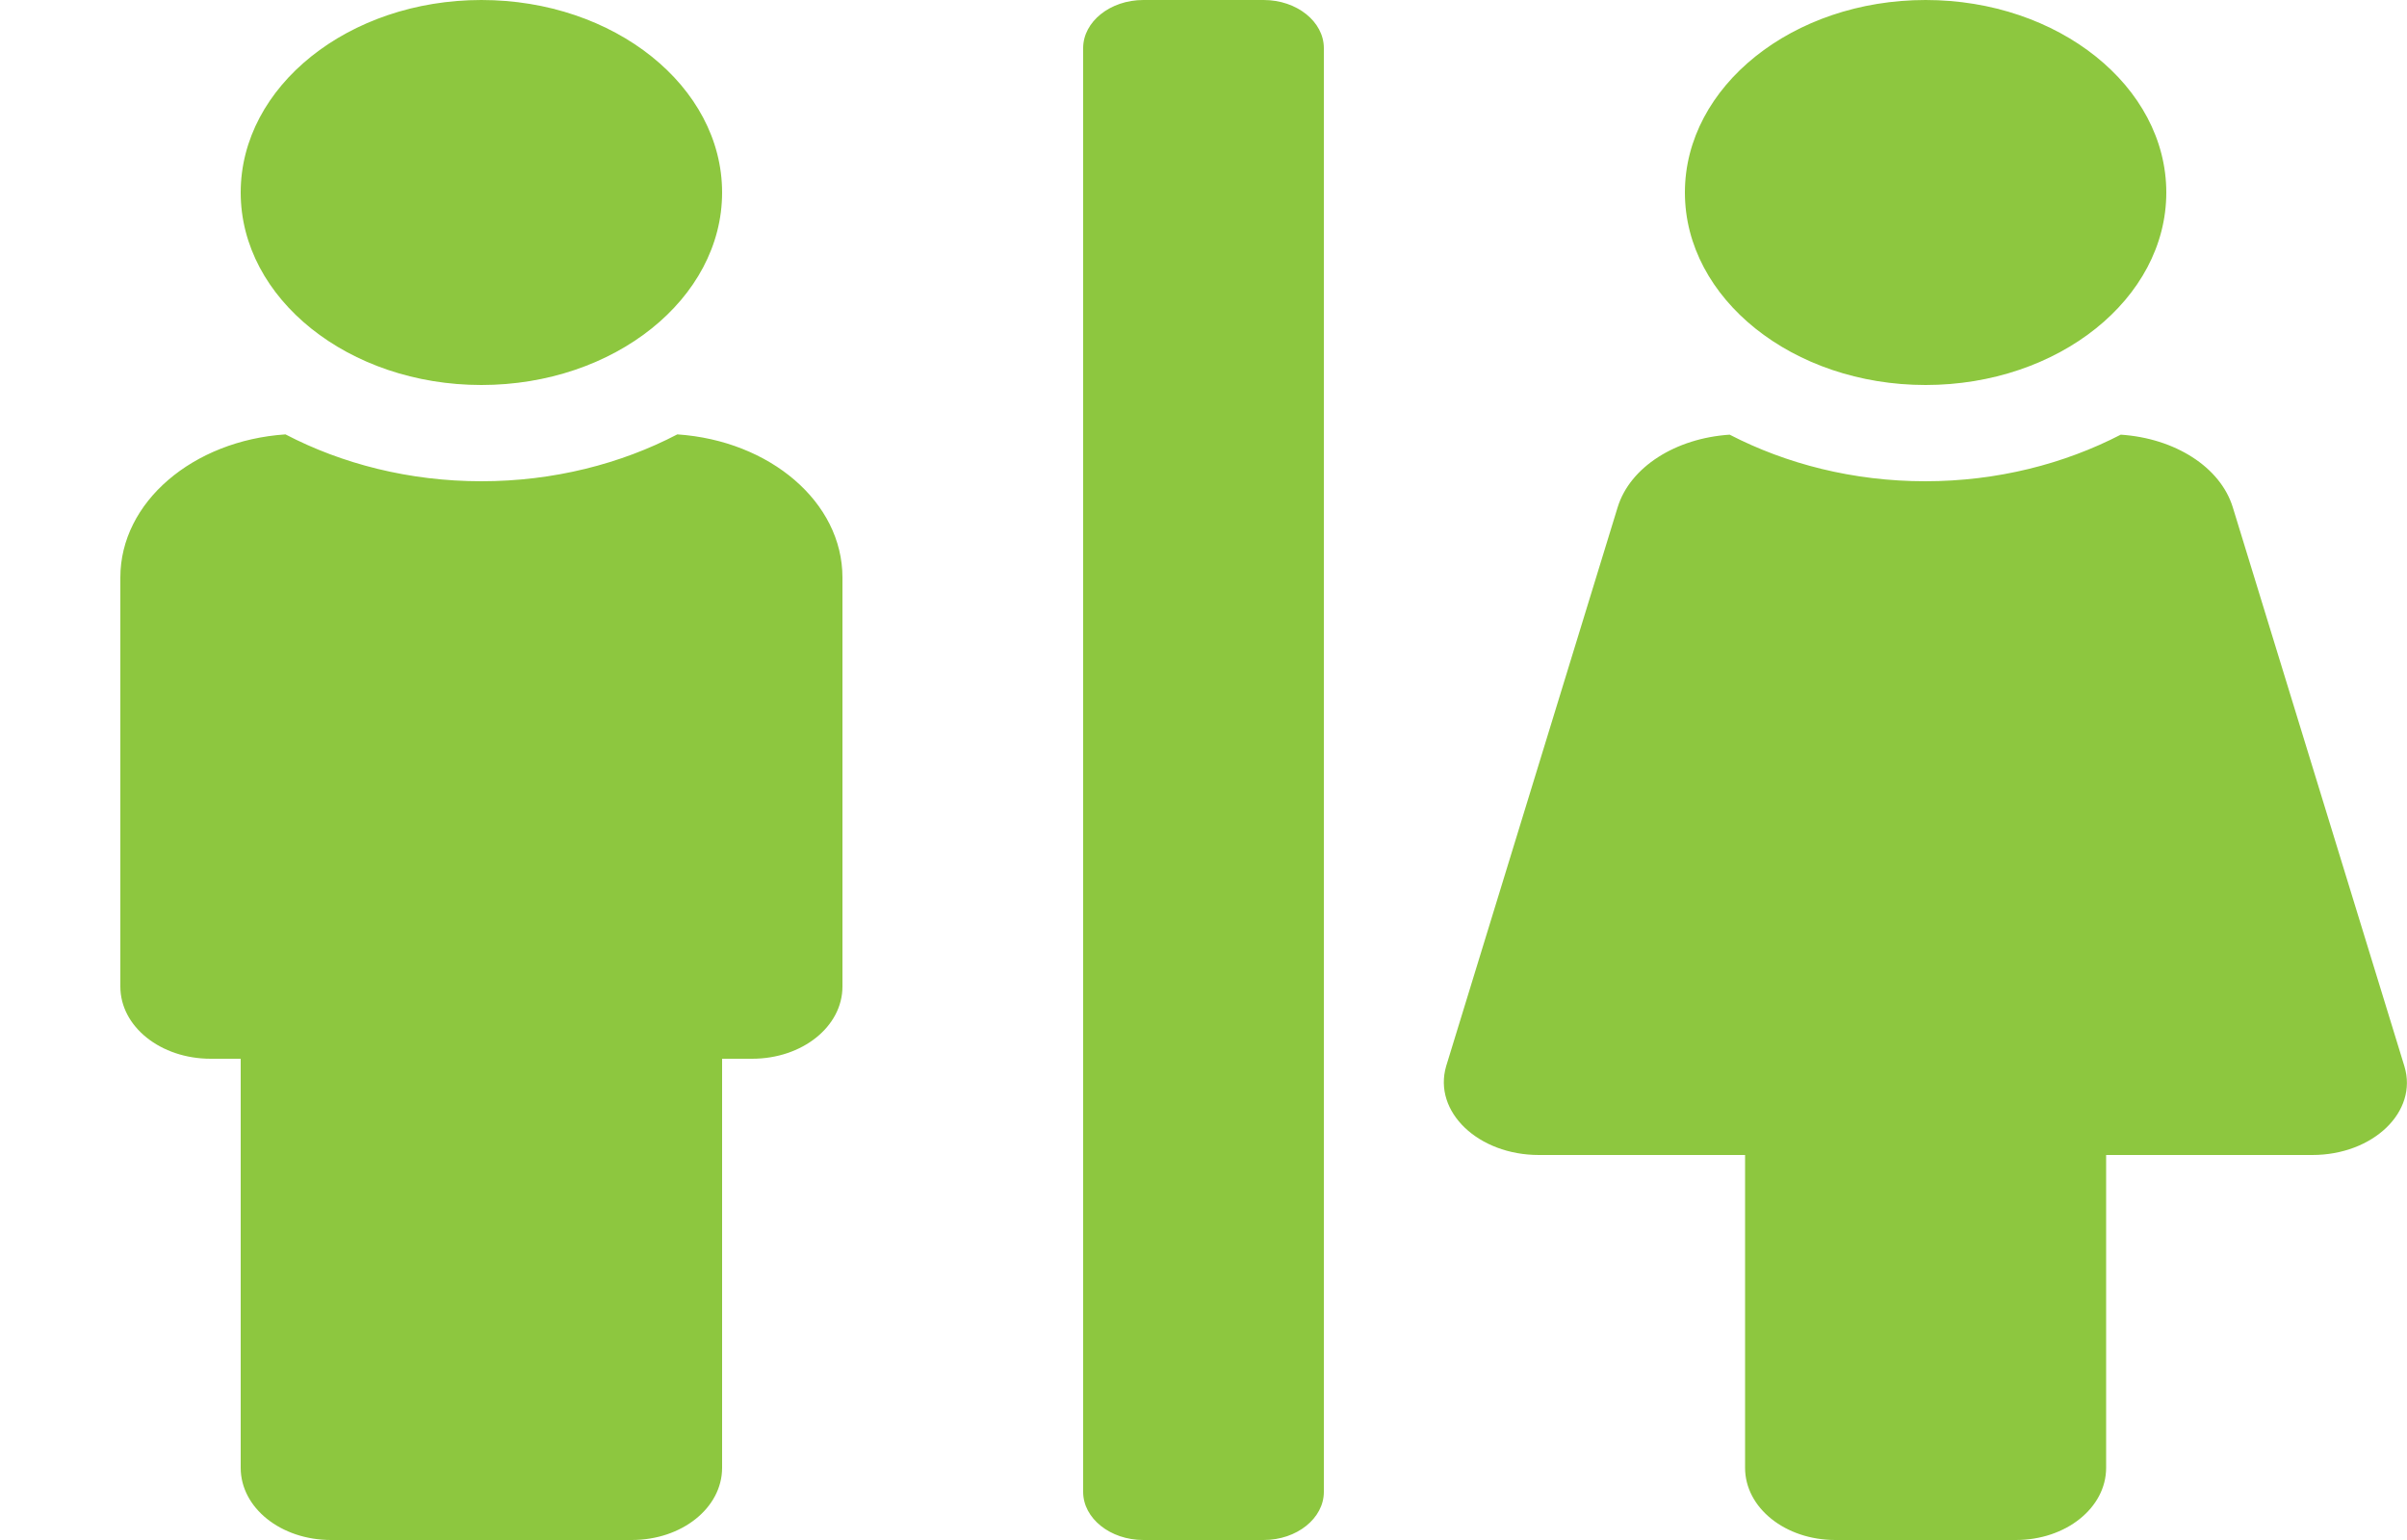 <svg width="25" height="16" viewBox="0 0 25 16" fill="none" xmlns="http://www.w3.org/2000/svg">
<g id="fa-solid:restroom">
<path id="Vector" d="M5 4C6.379 4 7.5 3.103 7.5 2C7.5 0.897 6.379 0 5 0C3.621 0 2.5 0.897 2.5 2C2.5 3.103 3.621 4 5 4ZM20 4C21.379 4 22.5 3.103 22.5 2C22.5 0.897 21.379 0 20 0C18.621 0 17.5 0.897 17.5 2C17.5 3.103 18.621 4 20 4ZM24.973 11.078L23.191 5.272C23.062 4.85 22.586 4.553 22.027 4.516C21.441 4.819 20.746 5 19.996 5C19.246 5 18.551 4.819 17.965 4.516C17.406 4.553 16.93 4.85 16.801 5.272L15.02 11.078C14.883 11.55 15.352 12 15.984 12H18.125V15.25C18.125 15.666 18.543 16 19.062 16H20.938C21.457 16 21.875 15.666 21.875 15.25V12H24.016C24.648 12 25.117 11.55 24.973 11.078ZM13.125 0H11.875C11.531 0 11.25 0.225 11.25 0.5V15.5C11.25 15.775 11.531 16 11.875 16H13.125C13.469 16 13.75 15.775 13.75 15.5V0.5C13.75 0.225 13.469 0 13.125 0ZM7.035 4.513C6.449 4.819 5.75 5 5 5C4.25 5 3.551 4.819 2.965 4.513C2.004 4.578 1.25 5.216 1.25 6V10.25C1.25 10.666 1.668 11 2.188 11H2.5V15.25C2.5 15.666 2.918 16 3.438 16H6.562C7.082 16 7.5 15.666 7.5 15.25V11H7.812C8.332 11 8.75 10.666 8.75 10.25V6C8.75 5.216 7.996 4.578 7.035 4.513Z" fill="#8DC73F"/>
</g>
</svg>
